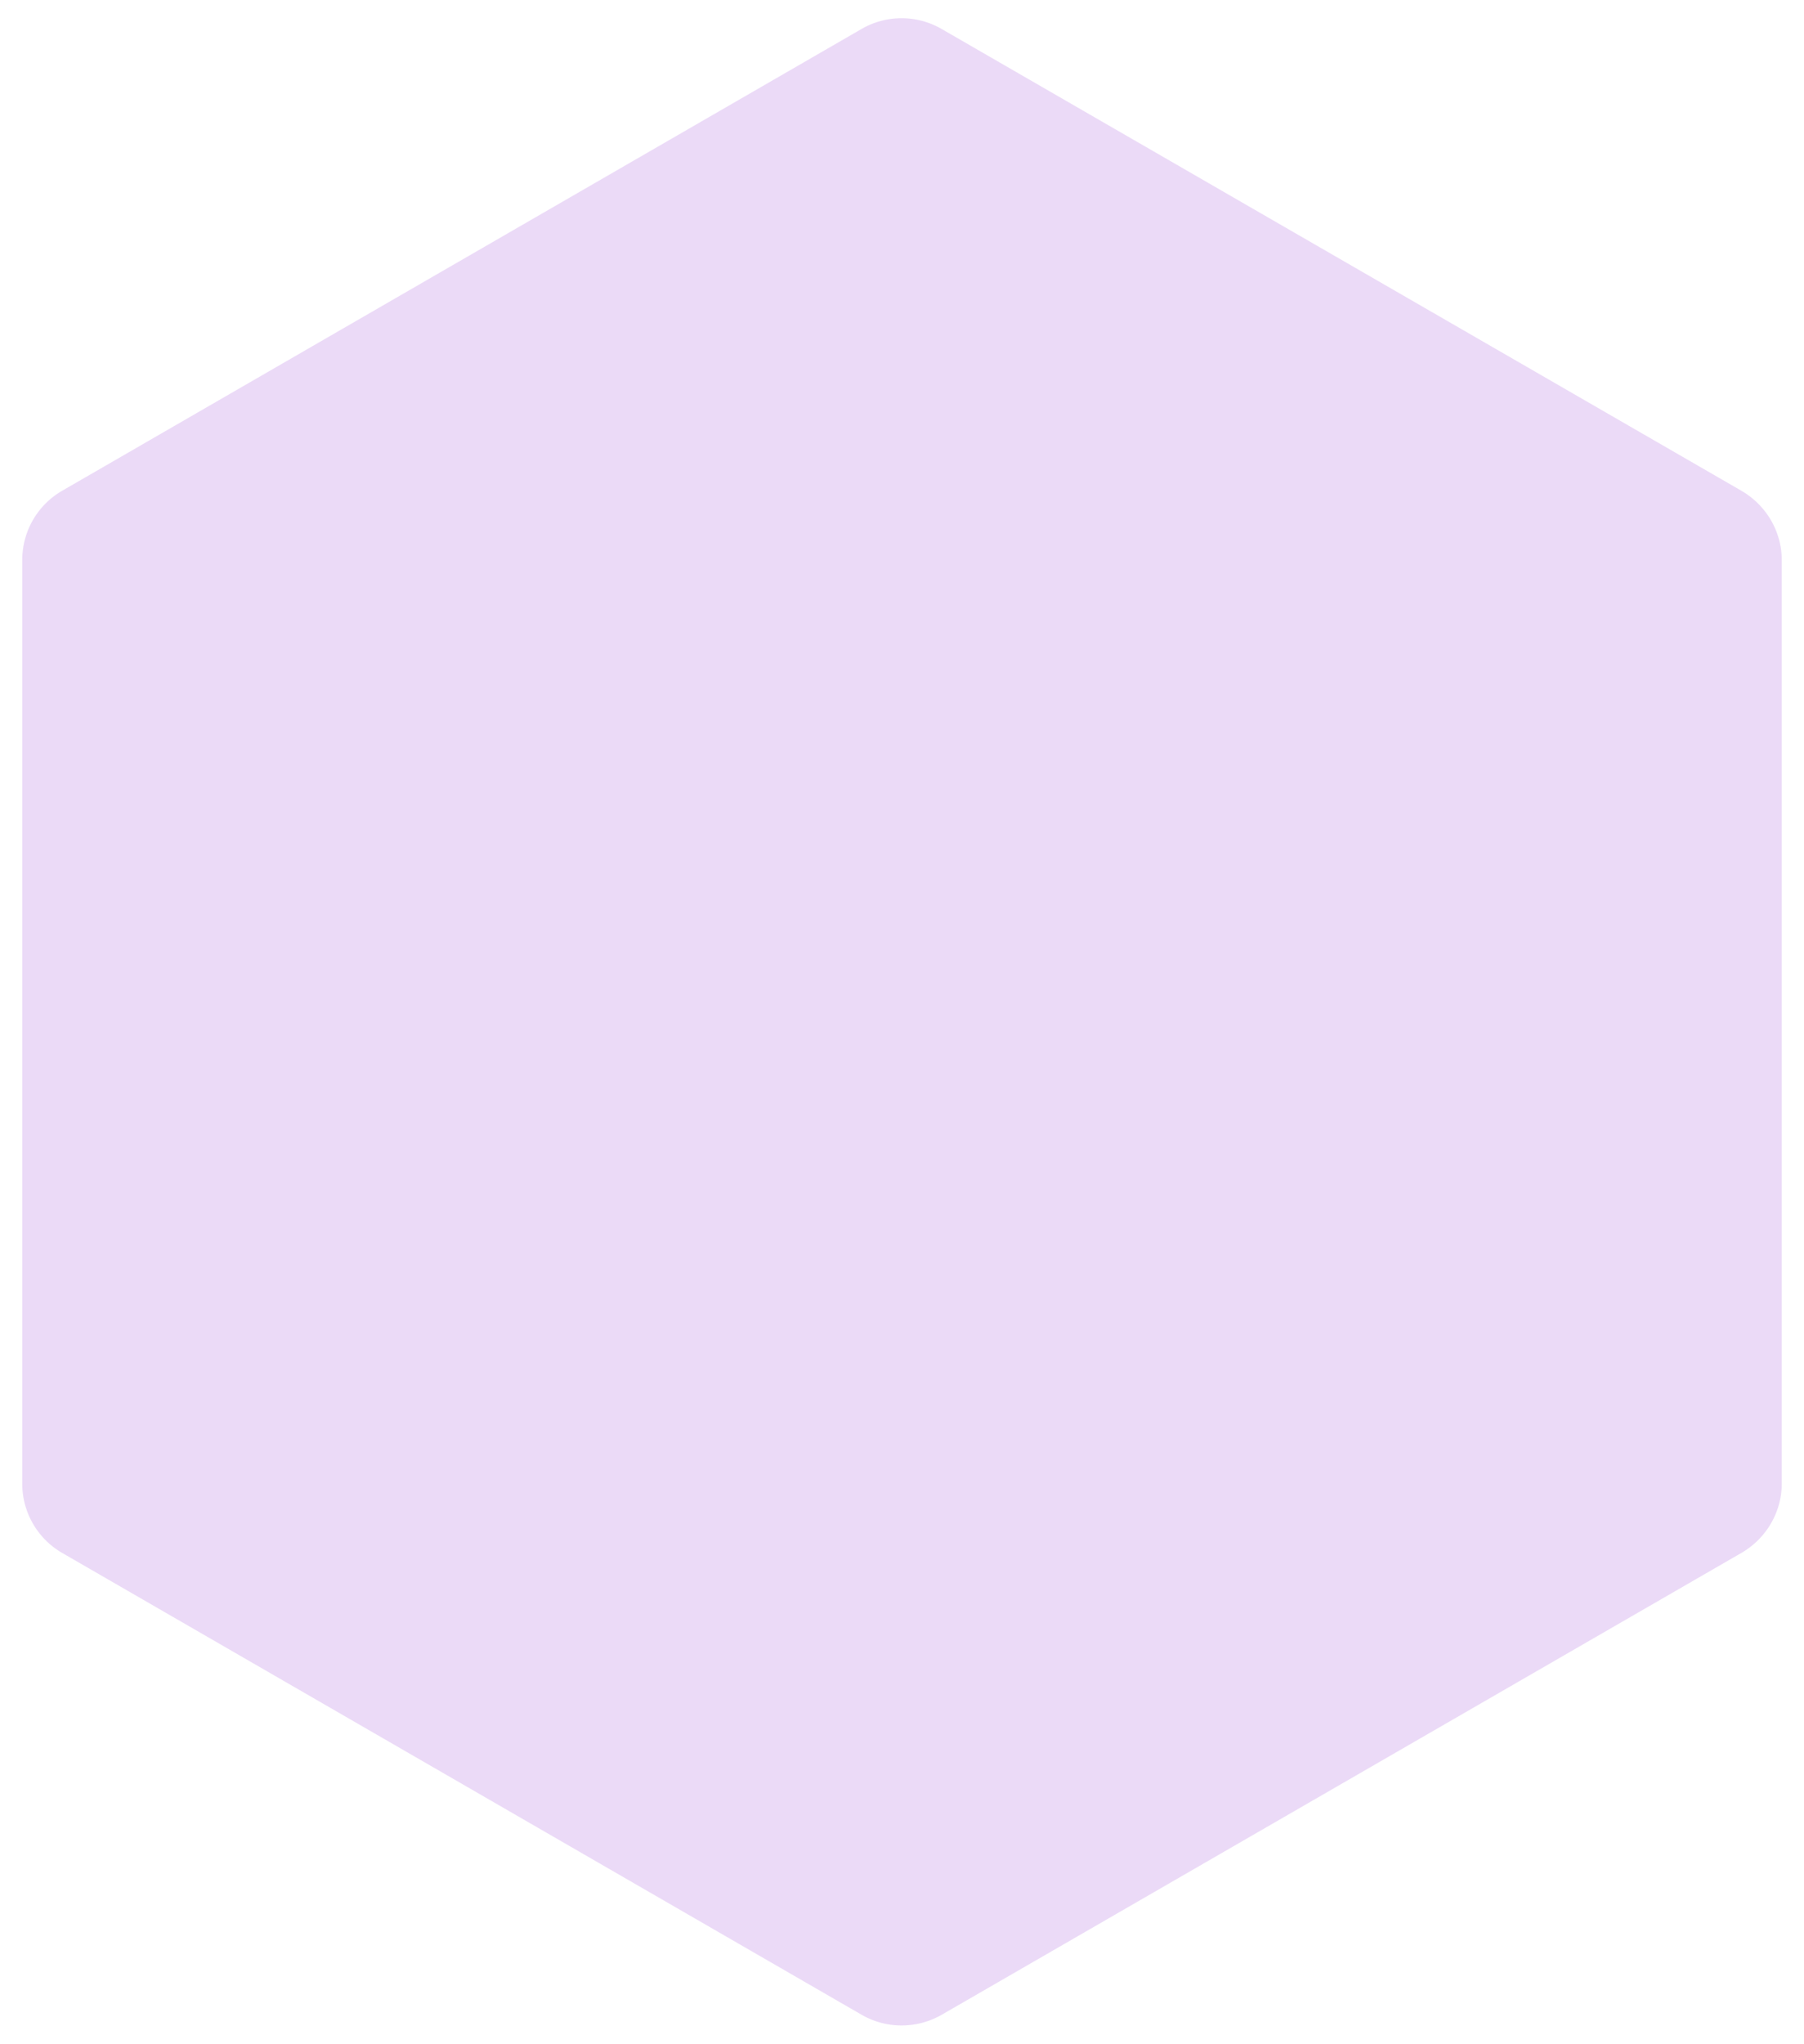 <svg xmlns="http://www.w3.org/2000/svg" xmlns:xlink="http://www.w3.org/1999/xlink" viewBox="0 0 121 137" xmlns:v="https://vecta.io/nano"><linearGradient  gradientUnits="userSpaceOnUse" x1="-1623.982" y1="5271.181" x2="-1623.982" y2="5270.181"><stop offset="0" stop-color="#0017b8"/><stop offset=".618" stop-color="#001390"/><stop offset=".983" stop-color="#00629e"/></linearGradient><linearGradient  gradientUnits="userSpaceOnUse" x1="-1623.982" y1="5271.181" x2="-1623.982" y2="5270.181"><stop offset="0" stop-color="#0017b8"/><stop offset=".618" stop-color="#001390"/><stop offset=".629" stop-color="#000ea6"/><stop offset=".983" stop-color="#00629e"/></linearGradient><linearGradient  gradientUnits="userSpaceOnUse" x1="-1623.982" y1="5271.181" x2="-1623.982" y2="5270.181"><stop offset="0" stop-color="#1d59f4"/><stop offset=".618" stop-color="#2d65ee"/><stop offset=".629" stop-color="#3864f3"/><stop offset=".983" stop-color="#00ddfc"/></linearGradient><linearGradient  gradientUnits="userSpaceOnUse" x1="-1623.982" y1="5271.181" x2="-1623.982" y2="5270.181"><stop offset="0" stop-color="#7f2dc5"/><stop offset=".618" stop-color="#9e57c8"/><stop offset=".629" stop-color="#a258c8"/><stop offset=".983" stop-color="#9955c7"/></linearGradient><defs><path id="E" d="M-2042.982-1216.919v1080 360.263V44.181h1920v179.164-360.263-1080z"/></defs><clipPath id="F"><use xlink:href="#E"/></clipPath><g clip-path="url(#F)"><defs><path id="G" d="M130.71-285.542C83.072-328.683 4.837-354.434-75.355-363.138s-162.589-1.827-241.764 10.225c-420.028 63.94-763.342 267.565-1179.035 342.681-104.893 18.954-213.084 29.424-321.625 34.437-87.217 4.028-175.851 4.486-260.941-8.684-105.65-16.352-201.186-52.938-292.291-91.607V43.082H130.71v-328.624z"/></defs><clipPath ><use xlink:href="#G"/></clipPath></g><path d="M116.8 32.897L63.154 1.94c-1.66-.958-3.704-.958-5.364 0L4.172 32.897a5.36 5.36 0 0 0-2.68 4.645v61.915a5.36 5.36 0 0 0 2.68 4.645l53.617 30.957a5.36 5.36 0 0 0 2.682.719 5.41 5.41 0 0 0 2.695-.719l53.633-30.957c1.66-.958 2.709-2.729 2.709-4.645V37.543c0-1.916-1.049-3.687-2.708-4.645z" opacity=".15" fill="#7b09c9"/></svg>